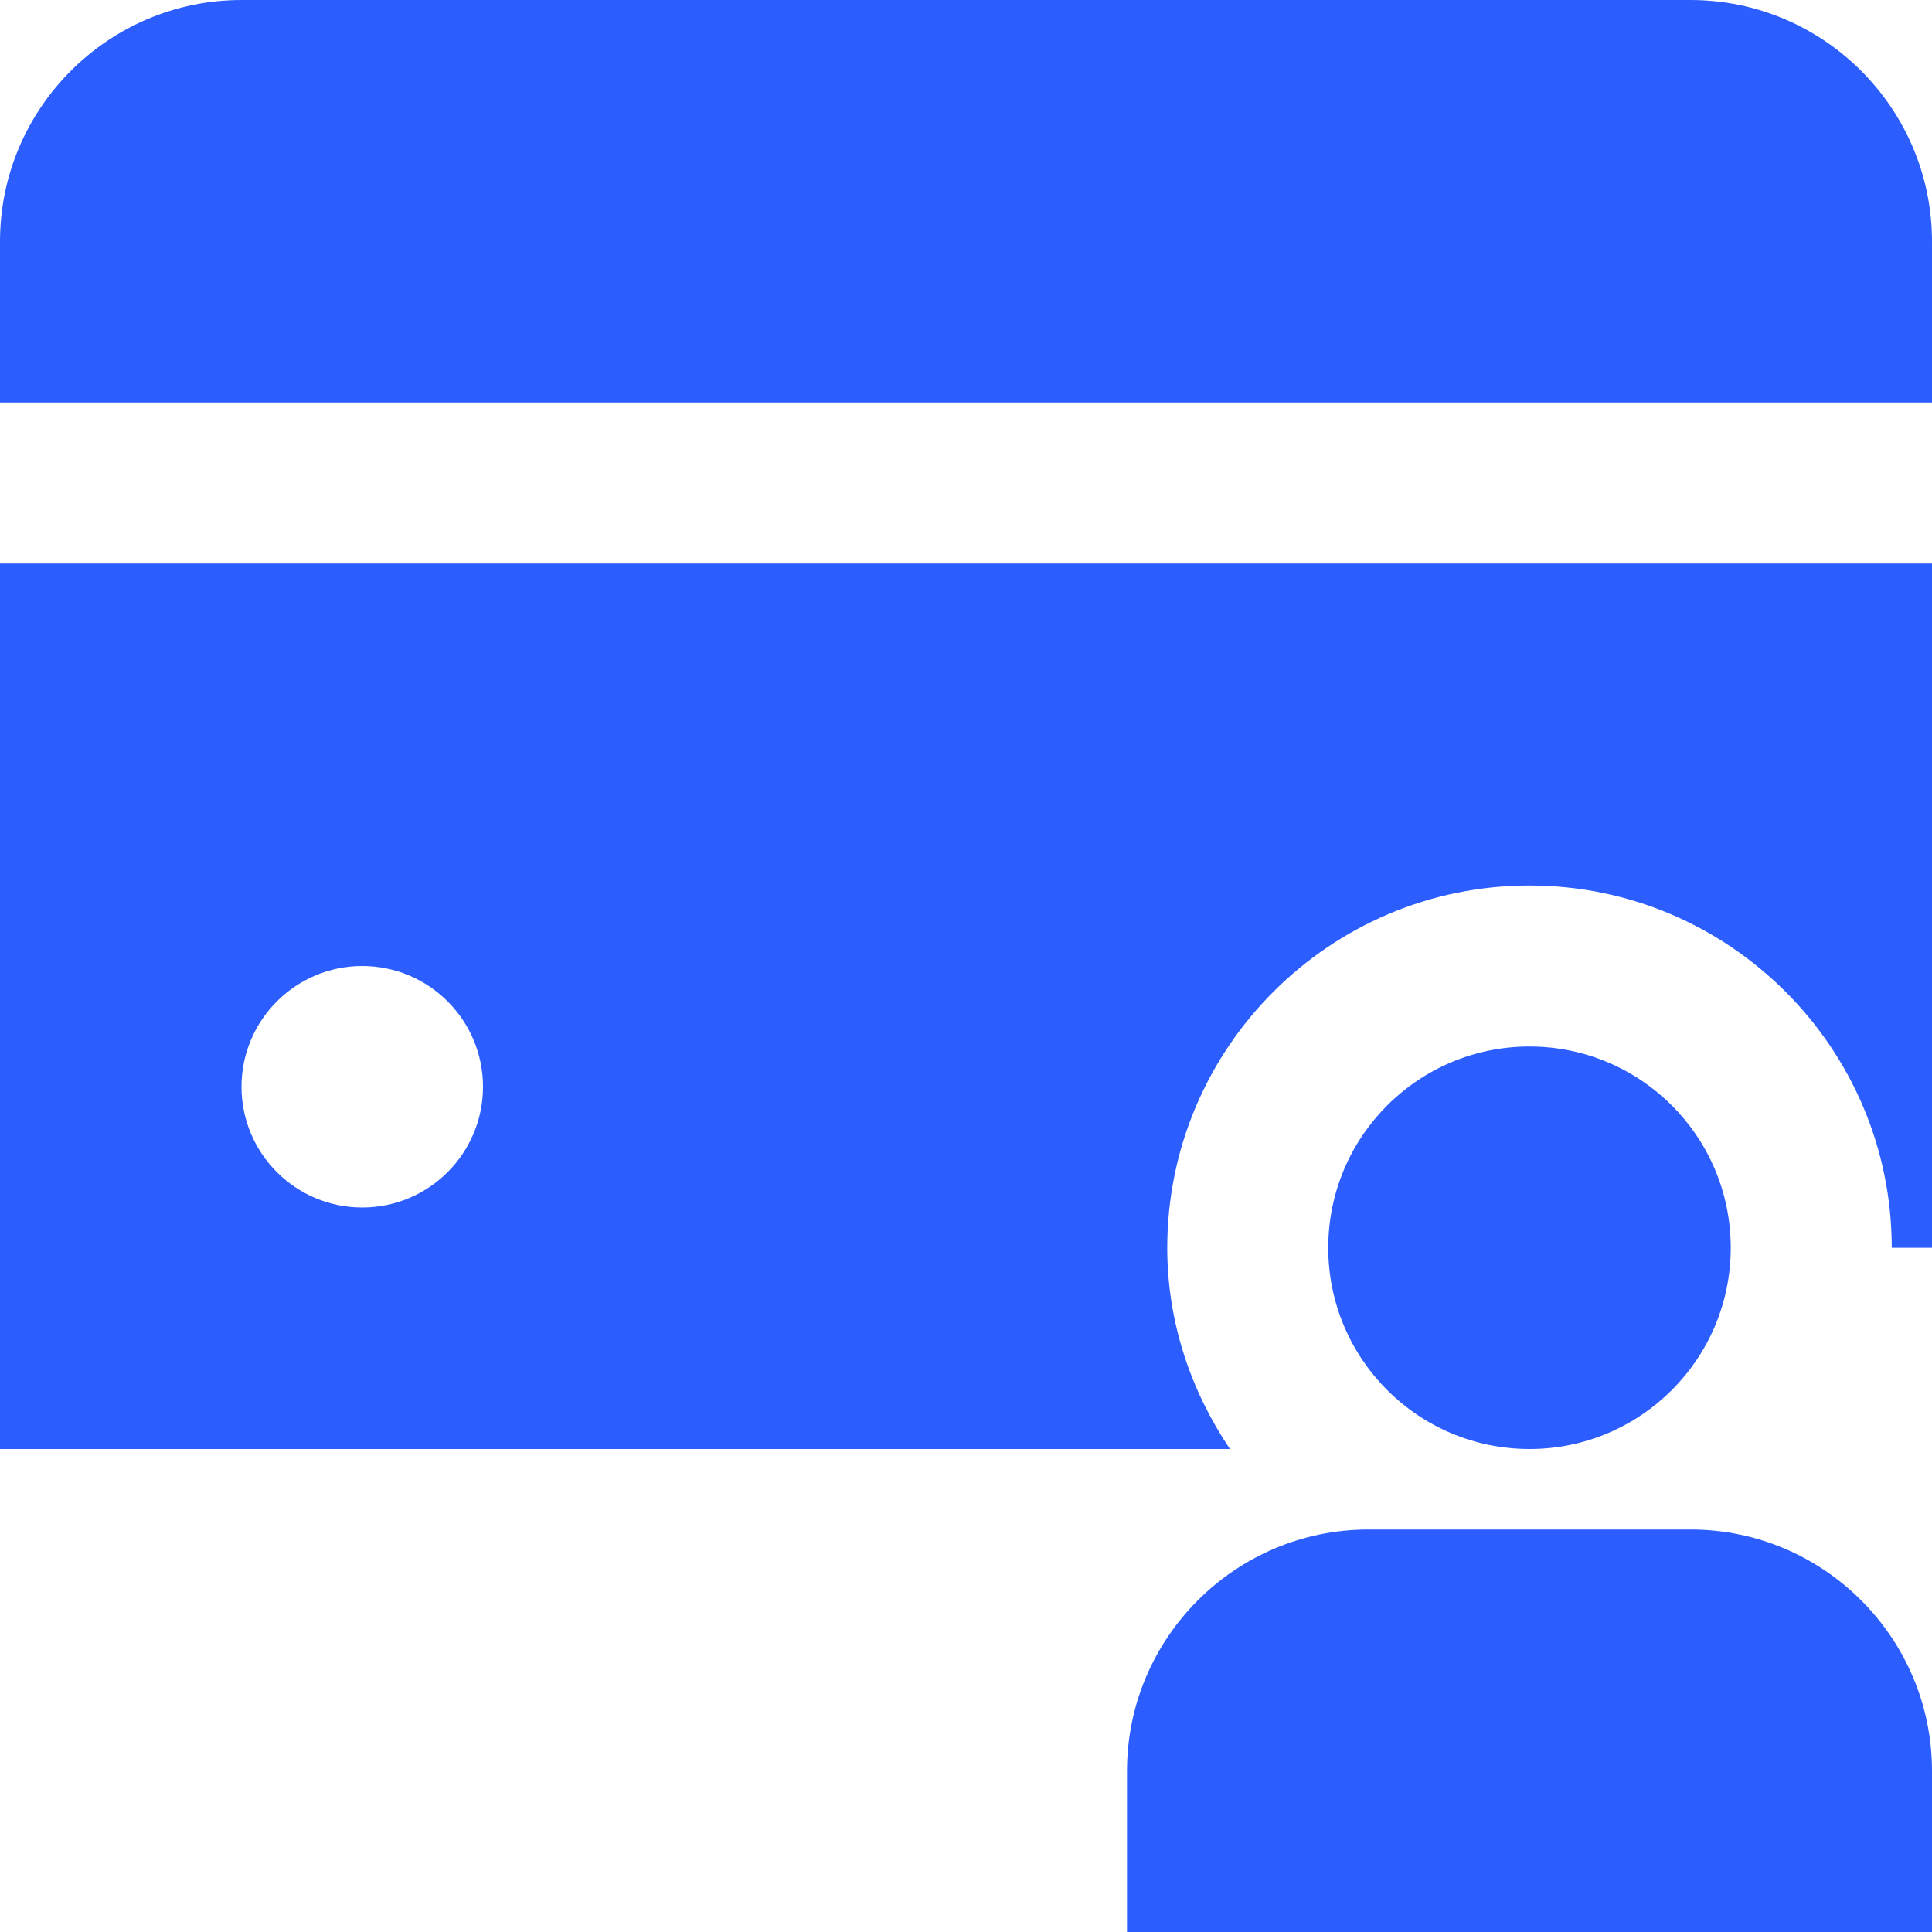 <?xml version="1.0" encoding="UTF-8"?> <svg xmlns="http://www.w3.org/2000/svg" width="24" height="24" viewBox="0 0 24 24" fill="none"><g clip-path="url(#clip0_2033_4332)"><path d="M24 22V24H14V22C14 20.346 15.346 19 17 19H21C22.654 19 24 20.346 24 22ZM0 7H24V15.5H23.5C23.5 13.018 21.482 11 19 11C16.518 11 14.5 13.018 14.5 15.5C14.5 16.428 14.796 17.283 15.279 18H0V7ZM3 13.5C3 14.328 3.672 15 4.5 15C5.328 15 6 14.328 6 13.5C6 12.672 5.328 12 4.5 12C3.672 12 3 12.672 3 13.5ZM21 0H3C1.346 0 0 1.346 0 3V5H24V3C24 1.346 22.654 0 21 0ZM19 18C20.381 18 21.5 16.881 21.5 15.5C21.5 14.119 20.381 13 19 13C17.619 13 16.5 14.119 16.5 15.5C16.5 16.881 17.619 18 19 18Z" fill="#2C5EFF"></path></g><defs><clipPath id="clip0_2033_4332"><rect width="24" height="24" fill="white"></rect></clipPath></defs></svg> 
